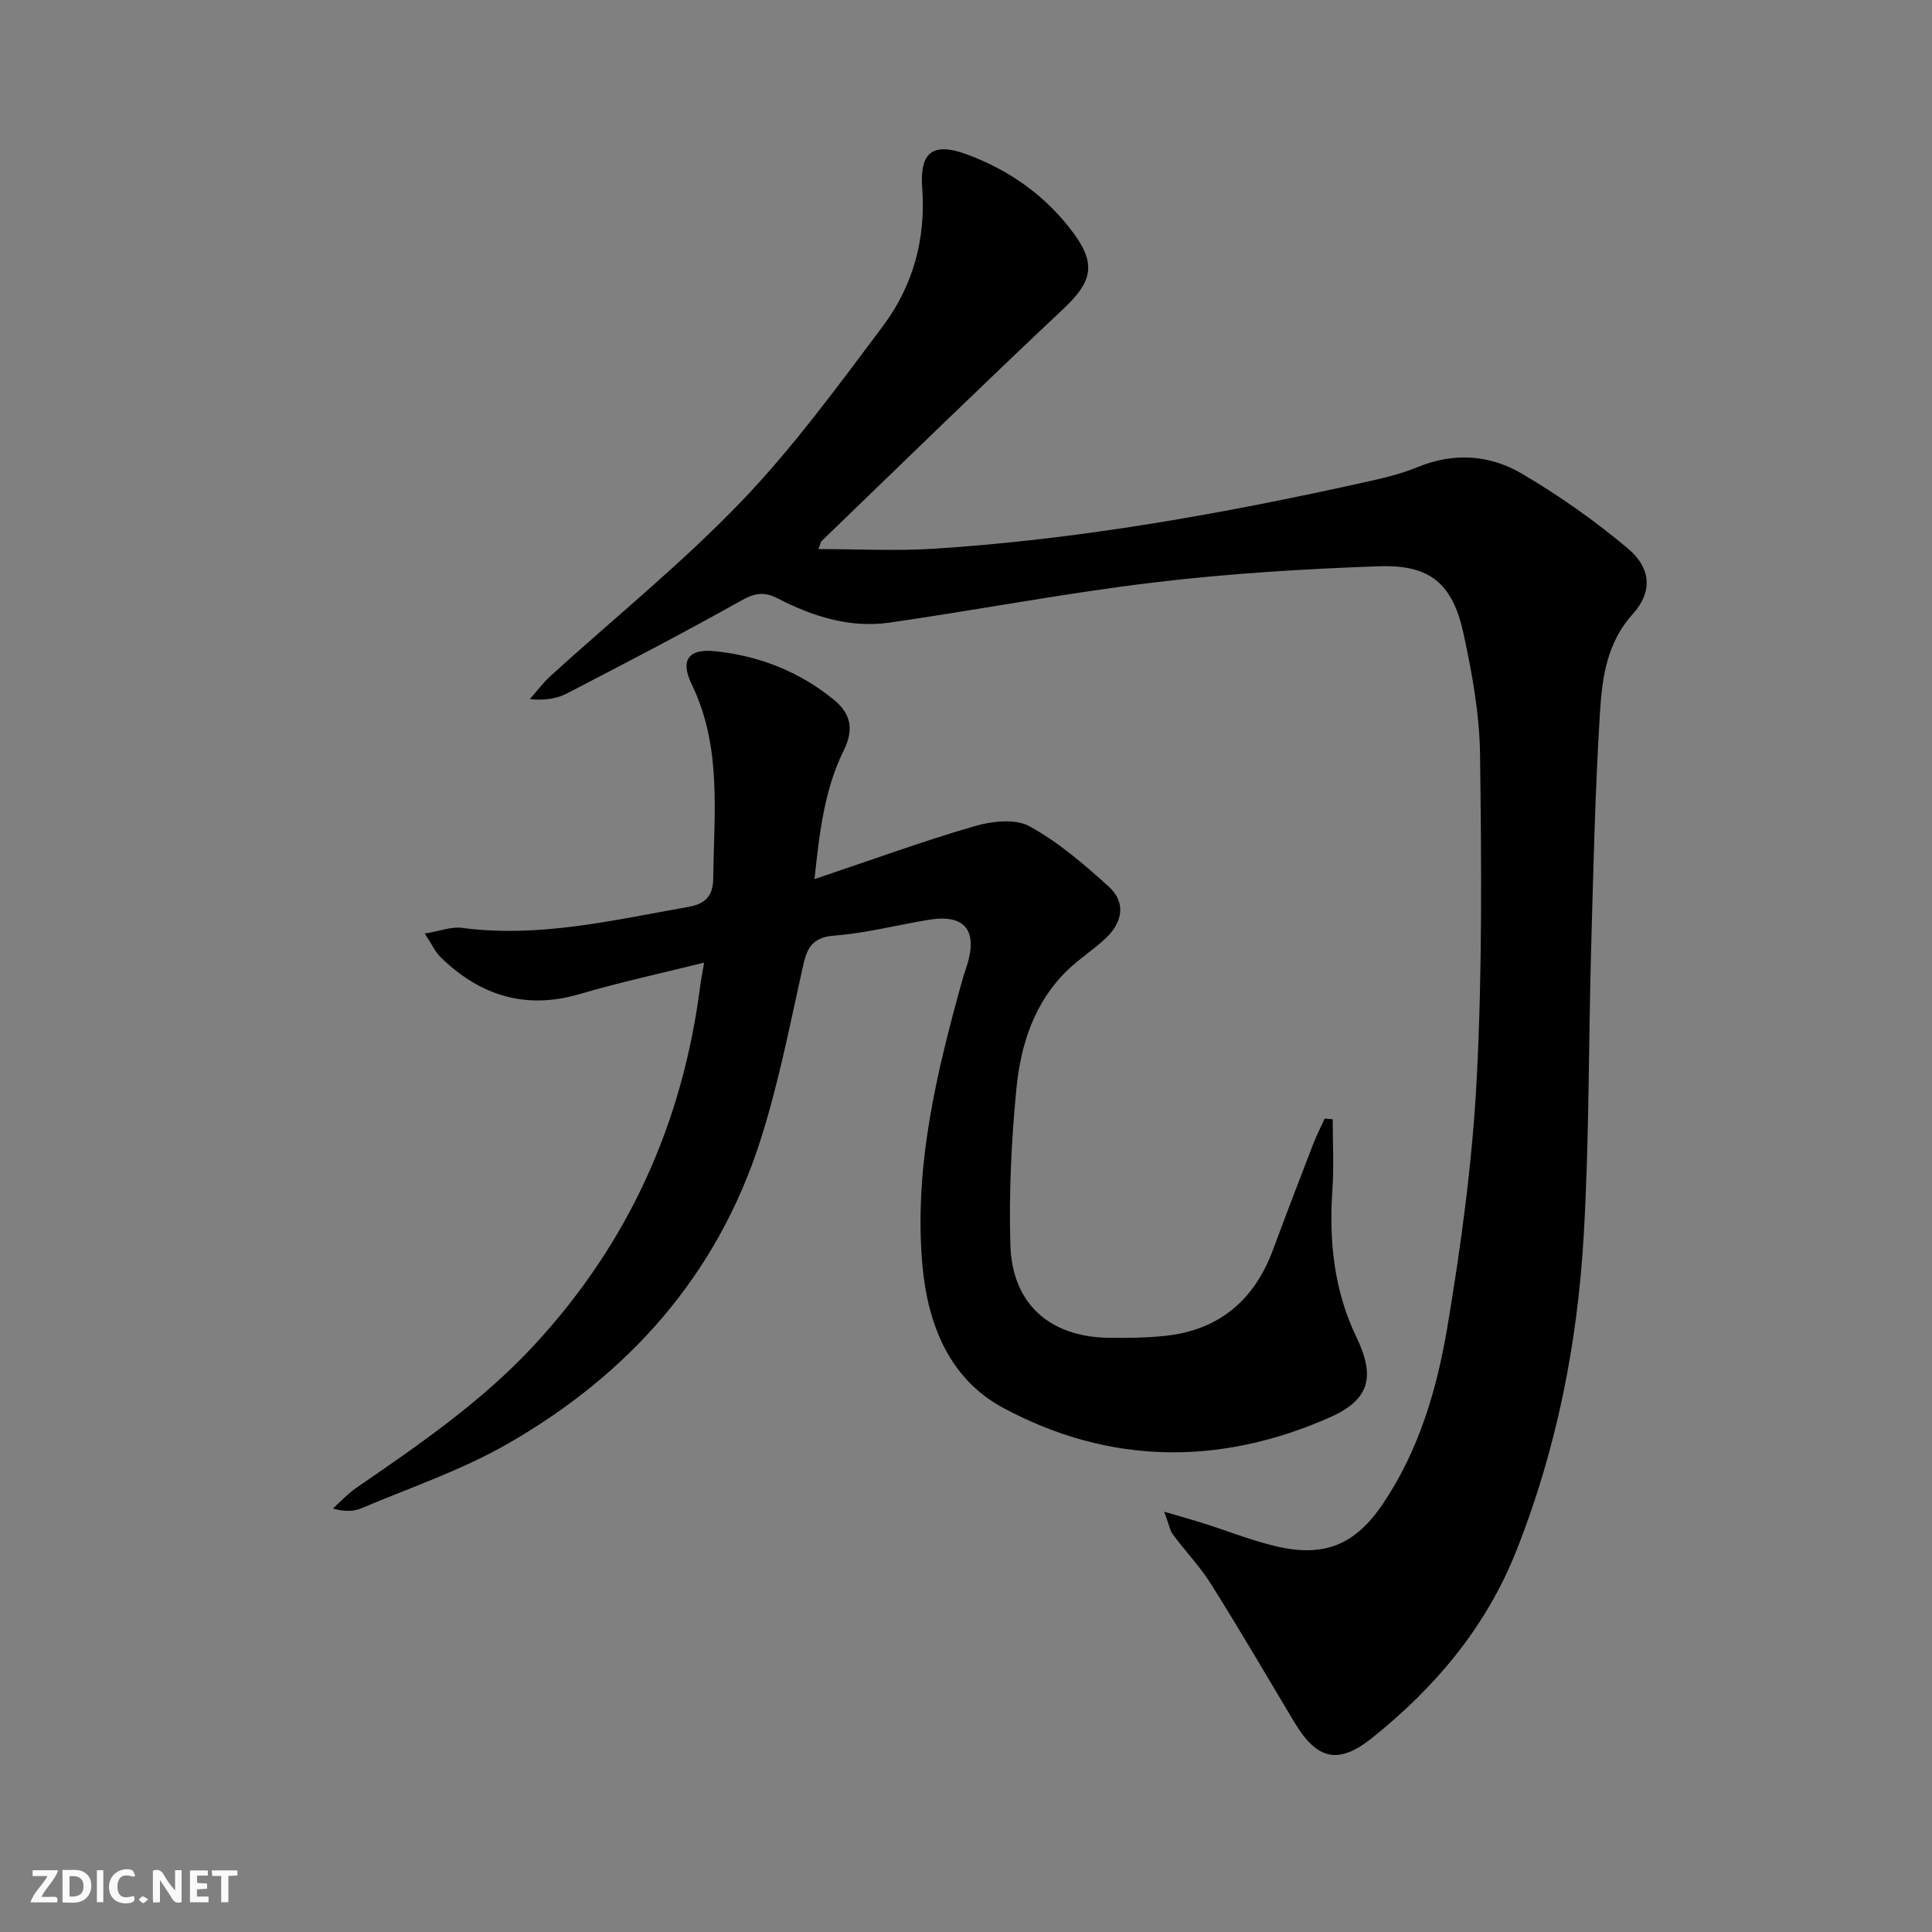 <svg enable-background="new 0 0 400 400" viewBox="0 0 400 400" xmlns="http://www.w3.org/2000/svg"><rect x="0" y="0" width="400" height="400" fill="#808080" stroke="none"/><g fill="#fbfafa"><path d="m37.59 393.81c-.92.31-1.52.05-2-.78-.7-1.2-1.52-2.34-2.47-3.78v4.59c-.55.03-.95.05-1.41.07-.03-.37-.06-.64-.06-.91 0-1.91 0-3.81 0-5.7 1.13-.41 1.77-.03 2.29.91.62 1.11 1.38 2.14 2.31 3.19v-4.2h1.35v6.61z"/><path d="m12.94 393.88v-6.75c1.9.19 3.93-.54 5.37 1.29.8 1.01.78 2.88.03 3.97-1.37 1.97-3.4 1.51-5.4 1.49m1.45-1.22c2.04.12 2.92-.58 2.89-2.21-.03-1.51-.98-2.19-2.89-2z"/><path d="m11.81 393.87h-5.49c.68-2.18 2.47-3.48 3.51-5.45h-3.08v-1.21h5.29c-.71 2.13-2.44 3.48-3.47 5.51.86 0 1.63.04 2.39-.01.79-.05 1.14.21.85 1.16"/><path d="m39.33 393.86v-6.61h3.7v1.07h-2.22v1.52c.68.04 1.34.09 2.07.13v1.07c-.72.05-1.38.09-2.1.14v1.48h2.4v1.19h-3.85z"/><path d="m27.71 388.56c-1.15-.3-2.46-.61-3.1.64-.37.73-.41 1.93-.06 2.67.63 1.35 1.99.93 3.17.68.35.94-.01 1.32-.93 1.46-1.62.25-3.05-.27-3.76-1.48-.73-1.25-.6-3.03.31-4.17.88-1.11 2.71-1.7 4-1.16.32.13.44.74.65 1.12-.1.08-.19.16-.28.24"/><path d="m49.15 387.24v1.07c-.59.02-1.17.05-1.87.08v5.44h-1.48v-5.44h-1.85c-.05-.4-.08-.73-.13-1.15z"/><path d="m20.06 387.21h1.33v6.62h-1.33z"/><path d="m30.68 393.25c-.49.38-.8.79-1.05.76-.32-.05-.6-.45-.9-.7.26-.24.51-.64.8-.67.29-.04.62.3 1.15.61"/></g><path d="m241.04 312.98c3.73 1.1 6.04 1.74 8.33 2.47 4.89 1.55 9.69 3.47 14.67 4.66 10.06 2.4 16.52-.19 22.32-8.83 7.39-10.98 11.11-23.55 13.26-36.28 2.89-17.15 5.23-34.51 6.13-51.86 1.15-22.25.97-44.6.68-66.89-.11-8.39-1.64-16.85-3.43-25.09-2.25-10.36-6.93-14.29-17.51-13.92-15.6.55-31.23 1.51-46.72 3.37-18.28 2.19-36.41 5.68-54.64 8.3-8.17 1.17-15.87-1.29-23.06-4.99-2.9-1.49-4.81-1.15-7.62.43-11.88 6.66-23.97 12.94-36.05 19.21-2.12 1.1-4.62 1.49-7.71 1.2 1.43-1.62 2.72-3.38 4.3-4.82 13.17-11.97 27.09-23.21 39.39-36.01 10.78-11.22 20.06-23.94 29.42-36.42 6.24-8.33 8.92-18.04 8.13-28.68-.55-7.45 2.32-9.44 9.31-6.84 8.95 3.32 16.48 8.71 22.14 16.44 4.65 6.35 3.6 10.04-2.15 15.45-16.86 15.85-33.41 32.01-50.07 48.08-.3.29-.35.83-.71 1.72 8.22 0 16.16.43 24.04-.08 30.06-1.93 59.62-7.24 88.98-13.74 3.72-.82 7.5-1.69 11-3.14 7.51-3.1 14.95-2.57 21.61 1.34 7.68 4.52 15.07 9.72 21.9 15.45 4.92 4.13 5.19 9.05 1.08 13.6-5.38 5.95-6.35 13.18-6.8 20.35-1.01 16.26-1.37 32.56-1.83 48.85-.55 19.8-.39 39.63-1.53 59.39-1.3 22.47-5.63 44.45-14.01 65.5-6.27 15.76-16.79 28.2-29.84 38.64-7 5.6-11.41 4.52-16.09-3.31-5.7-9.55-11.32-19.15-17.23-28.56-2.29-3.64-5.32-6.81-7.9-10.28-.63-.87-.81-2.07-1.79-4.71z" fill="#000001"/><path d="m275.92 231.74c0 4.86.27 9.73-.06 14.56-.73 10.61.32 20.87 4.98 30.56 3.91 8.13 2.8 12.9-5.47 16.57-22.76 10.09-45.71 9.86-67.68-1.95-11.22-6.03-15.66-17.44-16.73-29.7-1.77-20.38 3-39.95 8.42-59.37.27-.96.64-1.89.92-2.85 2.11-7.07-.71-10.33-8-9.13-6.54 1.08-13.03 2.78-19.61 3.28-5.17.4-5.79 3.33-6.67 7.34-2.61 11.81-4.95 23.75-8.65 35.24-8.98 27.91-27.4 48.46-52.56 62.8-9.45 5.38-19.95 8.93-30.02 13.19-1.6.68-3.48.72-5.88.05 1.6-1.43 3.06-3.04 4.81-4.25 13.03-8.97 26.05-17.87 36.91-29.62 19.53-21.12 30.71-45.95 34.34-74.34.17-1.3.43-2.59.81-4.82-8.9 2.22-17.38 4.04-25.69 6.49-11.25 3.32-20.63.36-28.79-7.53-1.19-1.15-1.91-2.8-3.35-4.98 3.21-.53 5.51-1.46 7.65-1.18 16 2.13 31.4-1.6 46.93-4.34 3.52-.62 5.1-2.29 5.14-5.89.15-13.59 1.82-27.26-4.47-40.21-2.45-5.05-.6-7.41 4.88-6.83 9.1.95 17.37 4.19 24.52 10.01 3.57 2.91 4.25 6.15 2.08 10.55-3.86 7.81-4.97 16.35-6.05 26.62 11.82-3.97 22.36-7.82 33.1-10.95 3.57-1.04 8.43-1.62 11.39 0 5.99 3.27 11.35 7.9 16.46 12.53 3.55 3.22 2.85 7.29-.51 10.53-2.51 2.41-5.53 4.3-8.03 6.72-6.96 6.72-9.74 15.52-10.62 24.7-1.03 10.7-1.55 21.53-1.23 32.27.37 12.18 8.2 19.03 20.43 19.17 3.82.04 7.68 0 11.47-.39 11.22-1.15 18.56-7.32 22.46-17.81 2.72-7.32 5.51-14.61 8.32-21.89.7-1.8 1.59-3.53 2.39-5.3.57.04 1.11.1 1.66.15z" fill="#000001"/></svg>
